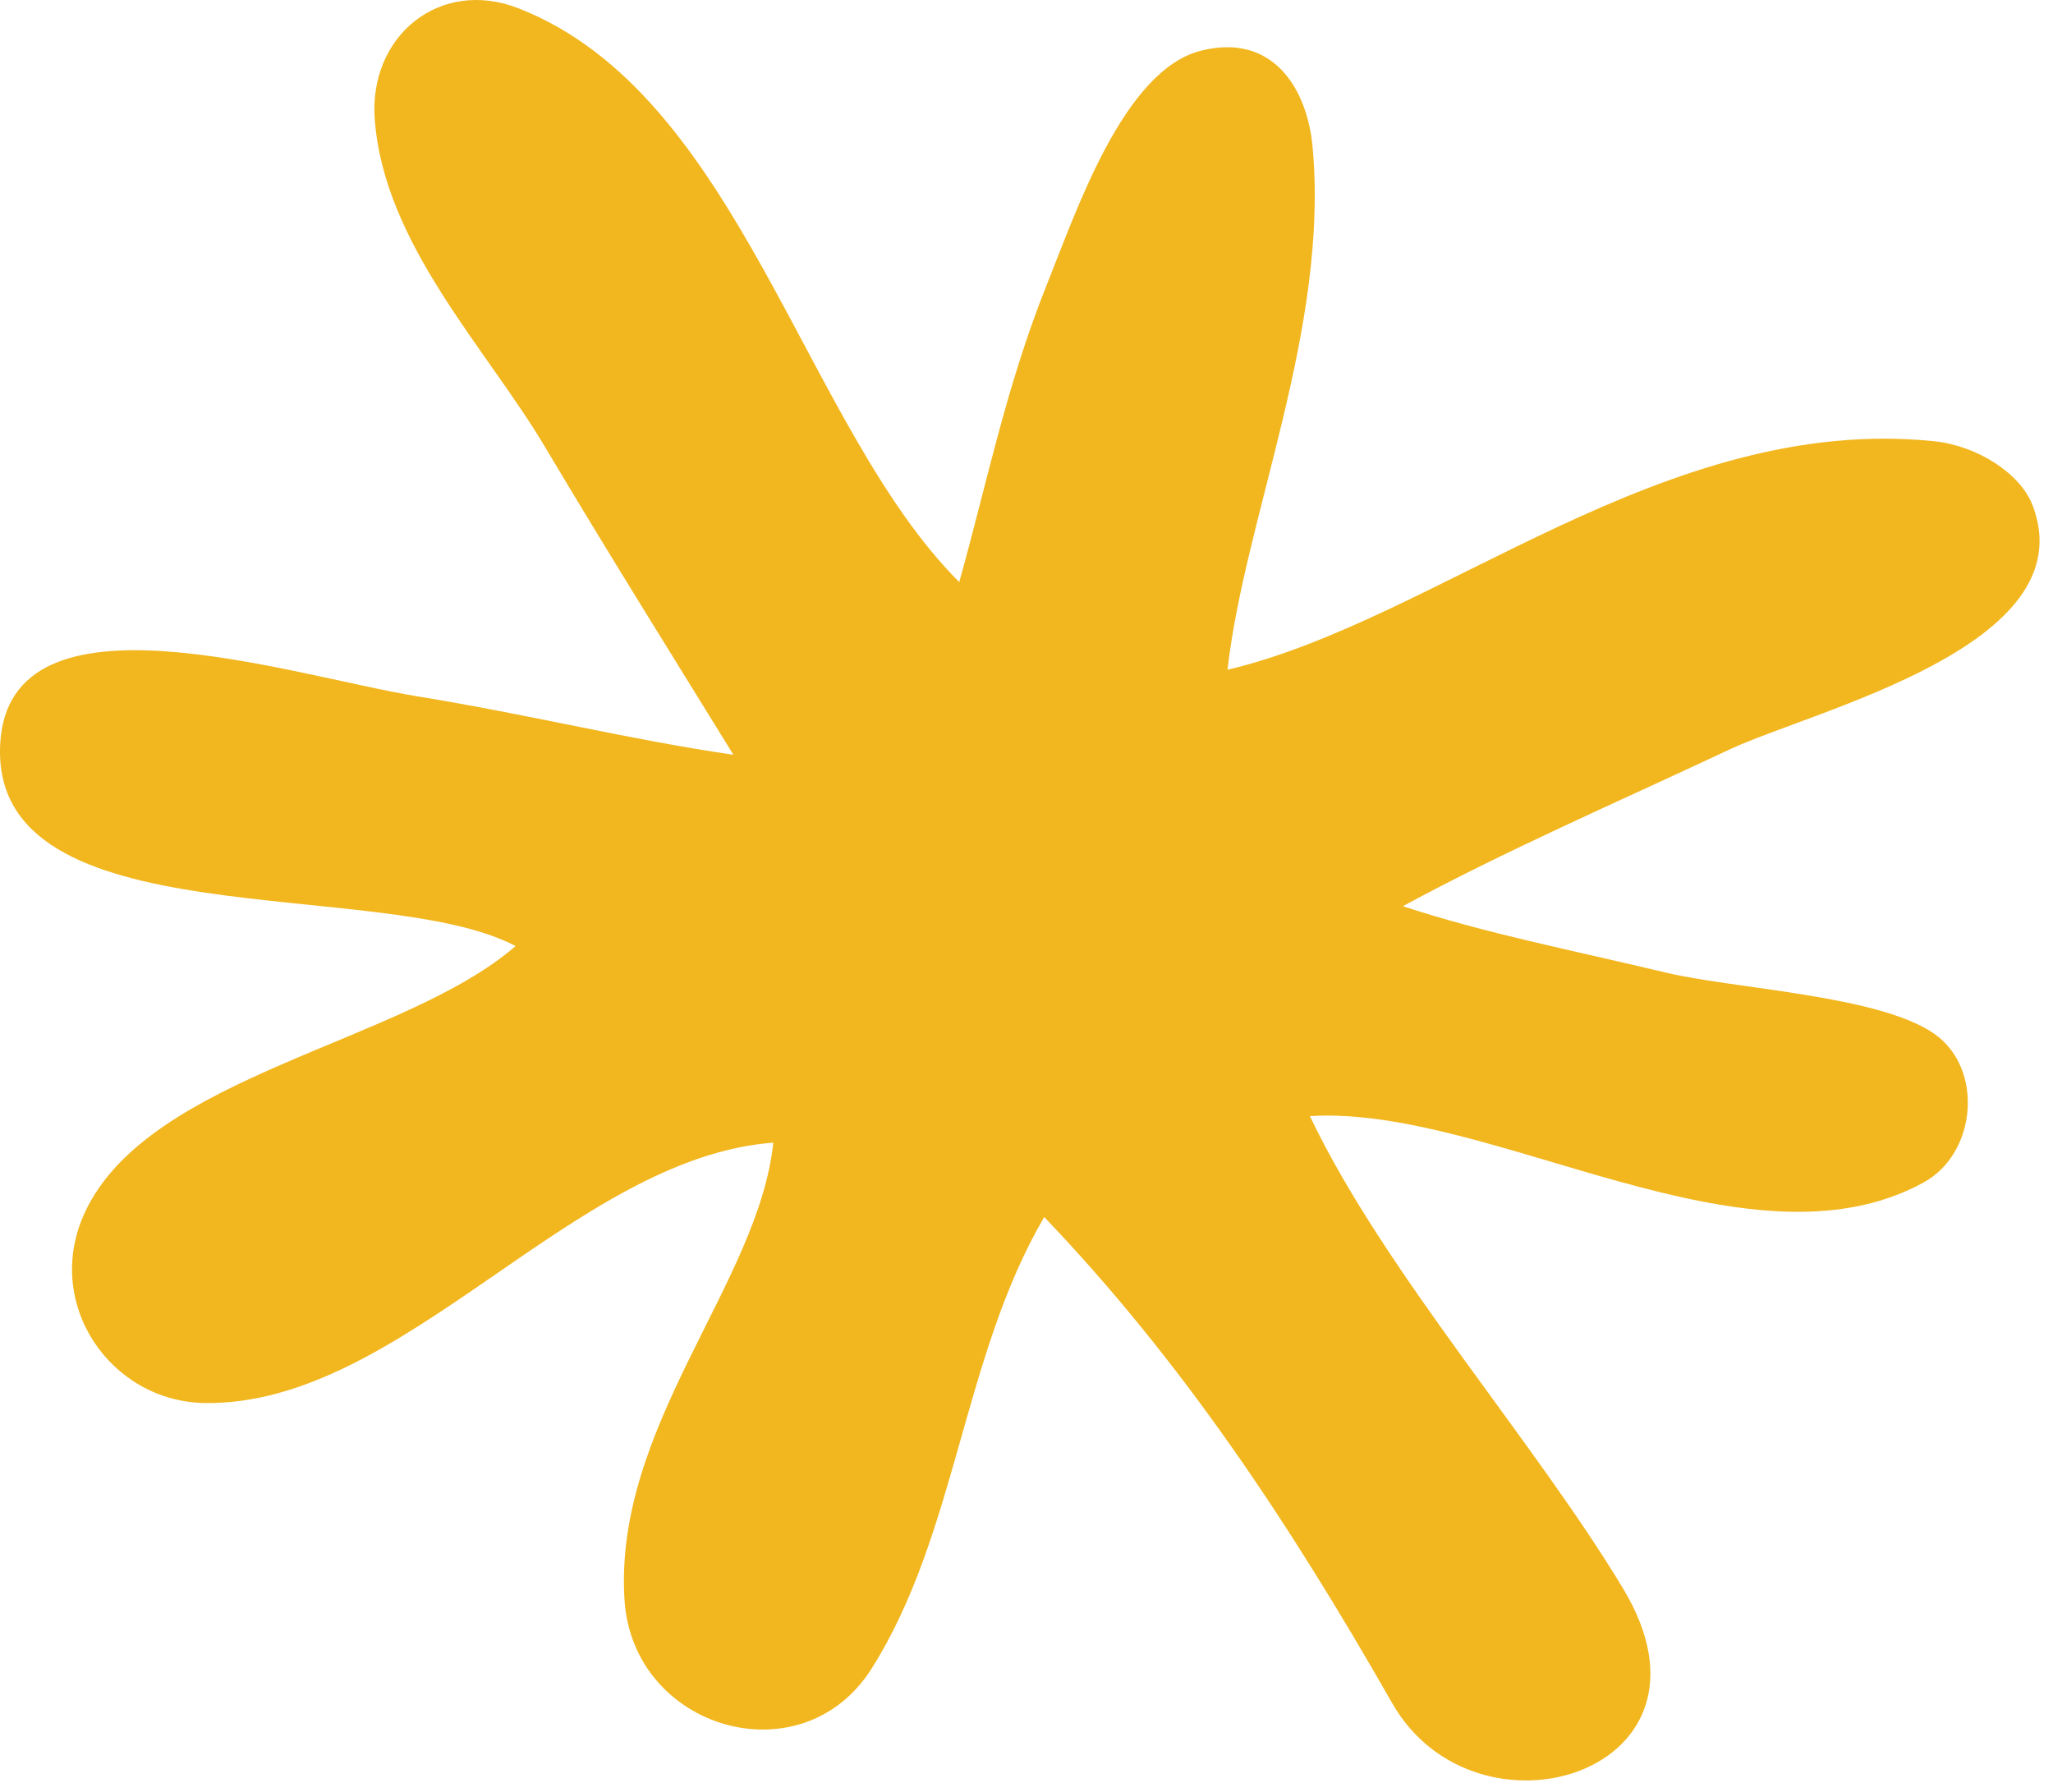 <svg xmlns="http://www.w3.org/2000/svg" fill="none" viewBox="0 0 55 48" height="48" width="55">
<path fill="#F2B71F" d="M19.648 20.218C16.878 19.817 14.238 19.152 11.179 18.653C7.785 18.099 0.231 15.561 0.005 19.934C-0.268 25.219 10.227 23.442 13.812 25.343C10.808 27.953 4.008 28.791 2.282 32.46C1.13 34.911 2.961 37.548 5.485 37.584C10.791 37.66 15.333 31.017 20.716 30.609C20.327 34.368 16.44 38.198 16.73 42.851C16.947 46.327 21.477 47.656 23.349 44.701C25.63 41.098 25.784 36.342 27.975 32.602C31.65 36.445 34.519 40.755 37.298 45.626C39.554 49.58 46.444 47.483 43.49 42.566C41.105 38.598 37.08 34.071 35.092 29.898C39.951 29.598 46.8 34.266 51.532 31.677C52.958 30.897 53.154 28.623 51.817 27.691C50.336 26.659 46.456 26.491 44.629 26.054C42.054 25.439 39.821 25.009 37.583 24.275C40.336 22.783 43.321 21.492 46.337 20.076C48.59 19.018 55.906 17.302 54.45 13.528C54.125 12.686 52.977 11.94 51.817 11.82C44.59 11.074 38.519 16.616 32.885 17.941C33.349 13.837 35.617 8.792 35.163 3.921C35.021 2.398 34.118 0.869 32.174 1.358C30.104 1.88 28.844 5.634 28.046 7.621C26.948 10.358 26.422 13.02 25.698 15.592C21.529 11.43 19.811 2.526 13.883 0.22C11.787 -0.596 9.867 0.96 10.04 3.209C10.297 6.546 13.02 9.315 14.595 11.963C16.315 14.854 18.02 17.577 19.648 20.218Z" clip-rule="evenodd" fill-rule="evenodd"></path>
</svg>
